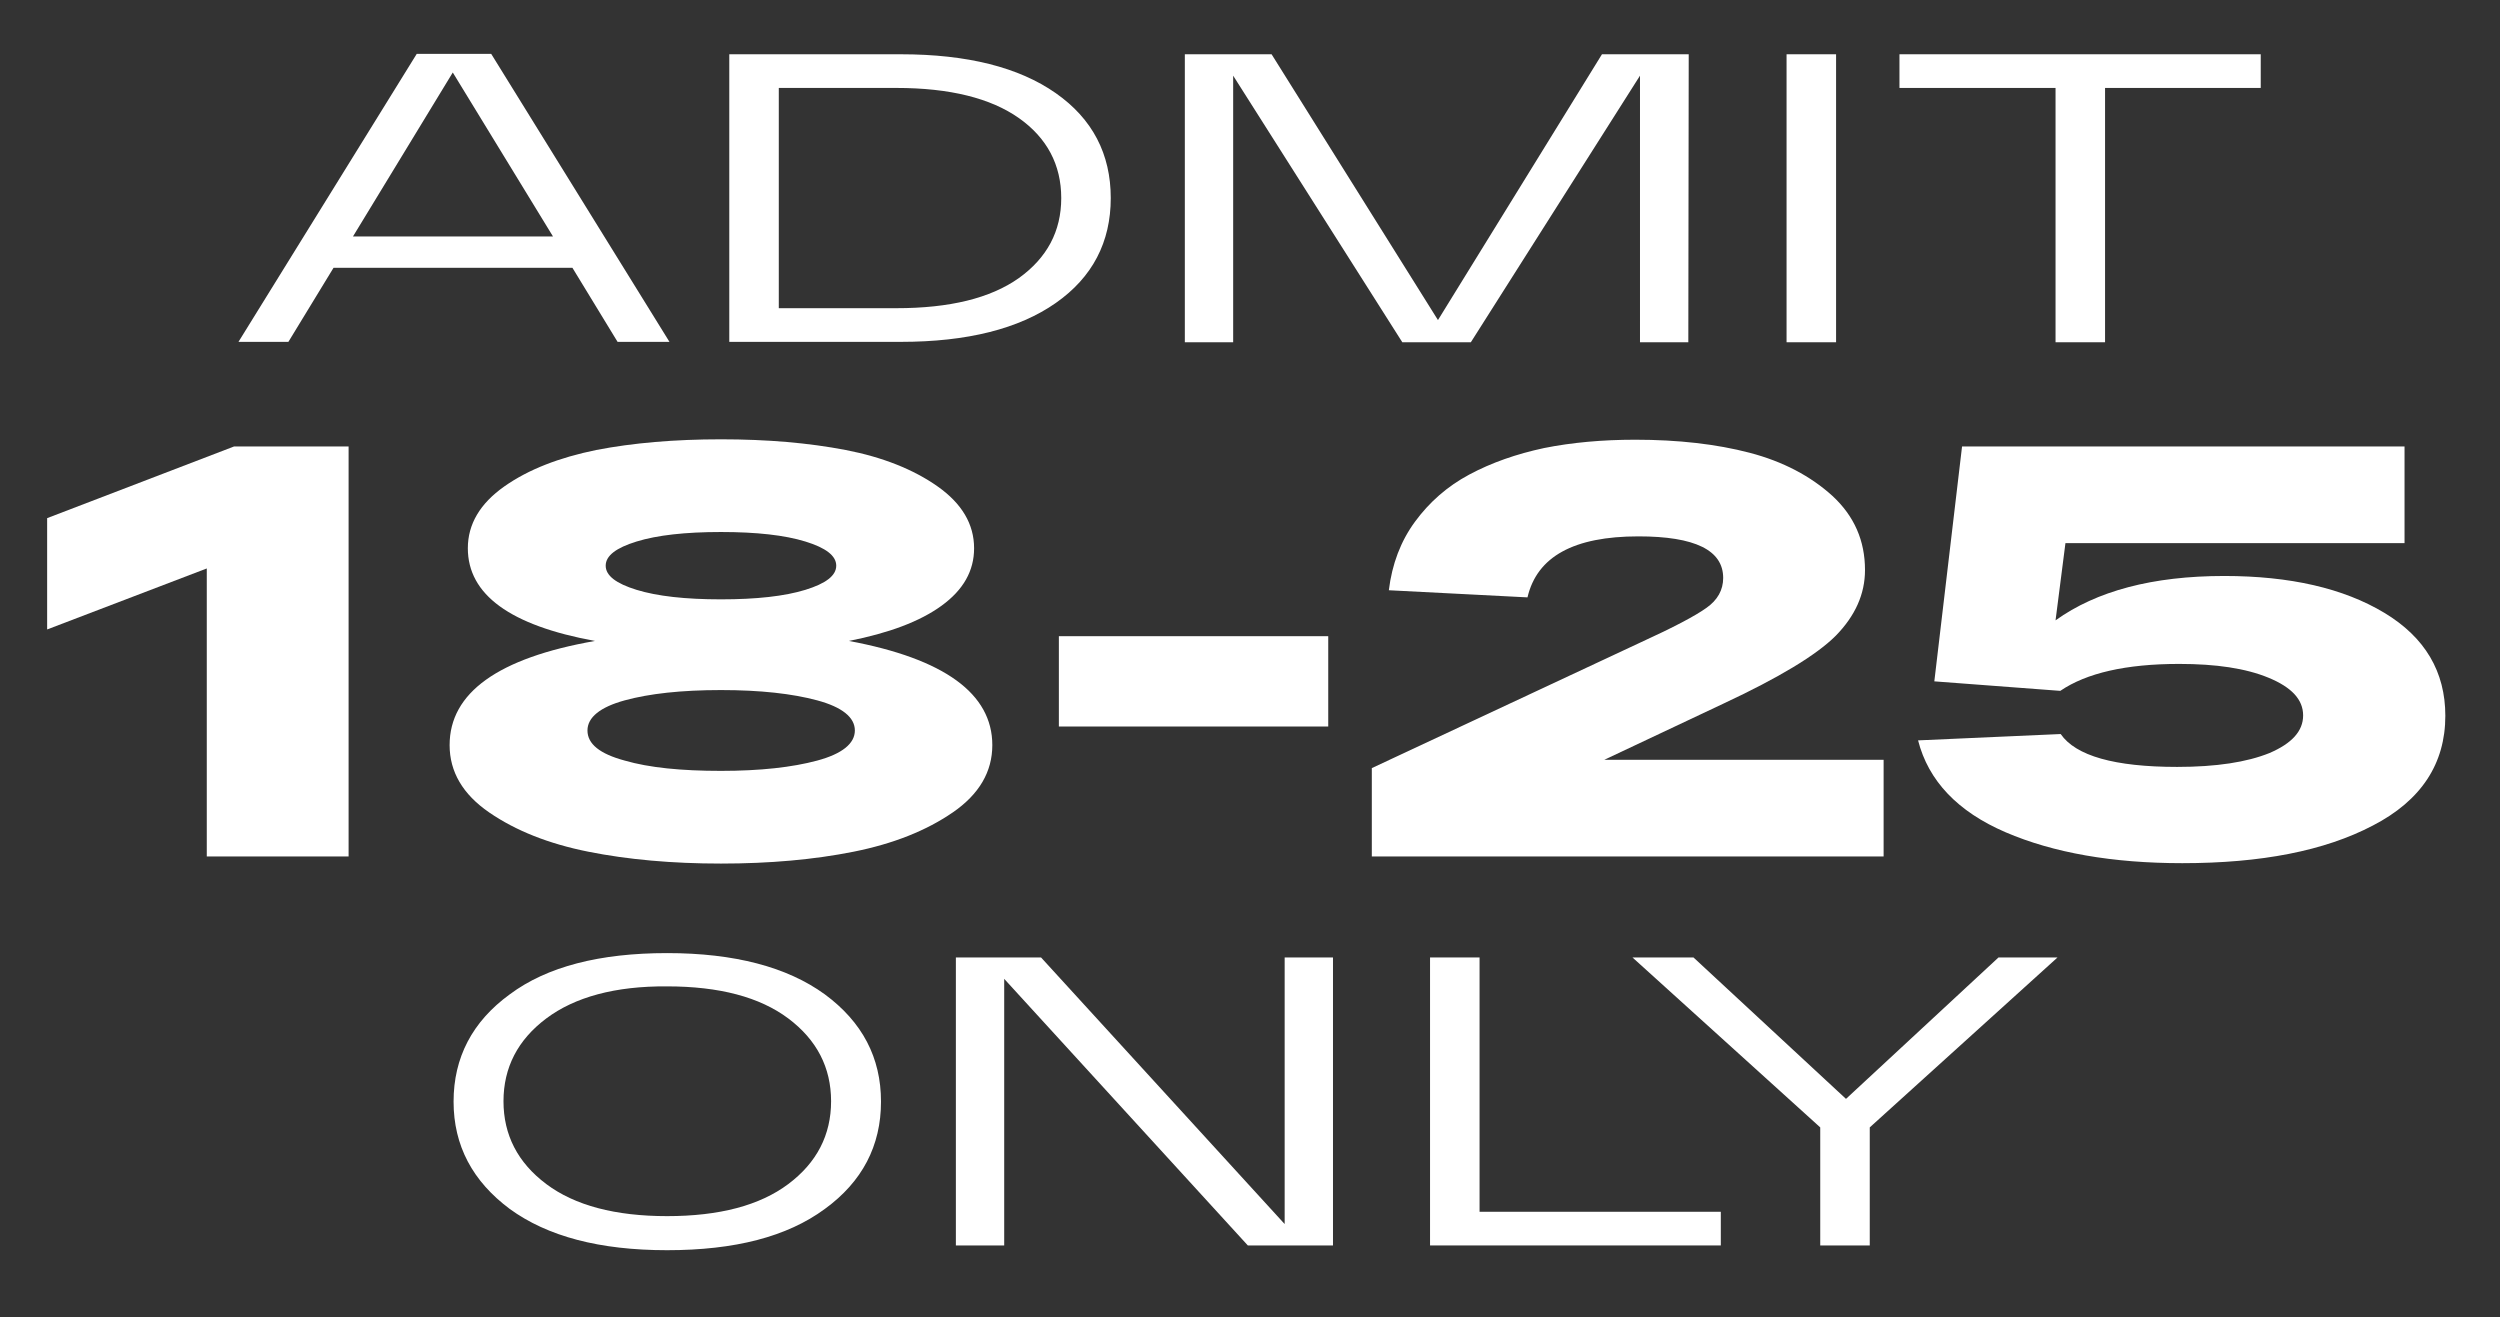 <?xml version="1.0" encoding="utf-8"?>
<!-- Generator: Adobe Illustrator 27.0.0, SVG Export Plug-In . SVG Version: 6.00 Build 0)  -->
<svg version="1.1" id="Layer_1" xmlns="http://www.w3.org/2000/svg" xmlns:xlink="http://www.w3.org/1999/xlink" x="0px" y="0px"
	 viewBox="0 0 631.1 332.5" style="enable-background:new 0 0 631.1 332.5;" xml:space="preserve">
<rect x="0" y="0" width="631.1" height="332.5" fill="#333333" stroke="none"/>
<style type="text/css">
	.st0{fill:#FFFFFF;}
</style>
<g>
	<path class="st0" d="M155.9,86.3l-11.4-18.7H84.2L72.8,86.3H60.2l45-72.7H124l45,72.7H155.9z M89.1,59.7h50.5l-25.3-41.4L89.1,59.7
		z"/>
	<path class="st0" d="M227.4,13.7c16.8,0,29.8,3.3,39.1,9.8c9.3,6.5,13.9,15.4,13.9,26.5s-4.6,20-13.9,26.5
		c-9.3,6.5-22.3,9.8-39.1,9.8h-43.3V13.7H227.4z M226.3,77.8c13.4,0,23.7-2.5,30.9-7.6c7.1-5.1,10.7-11.8,10.7-20.2
		c0-8.4-3.6-15.2-10.7-20.2s-17.4-7.6-30.9-7.6h-29.7v55.6H226.3z"/>
	<path class="st0" d="M404.4,13.7h21.9l-0.1,72.7h-12.2V19.1l-42.7,67.3h-17.3l-42.7-67.3v67.3h-12.2V13.7h21.9L363,80.8L404.4,13.7
		z"/>
	<path class="st0" d="M451,86.3V13.7h12.5v72.7H451z"/>
	<path class="st0" d="M479.5,22.2v-8.5h91.2v8.5h-39.3v64.2h-12.5V22.2H479.5z"/>
	<path class="st0" d="M59.1,112.7H88v103.5H52.2v-72.7l-40.3,15.4v-28.1L59.1,112.7z"/>
	<path class="st0" d="M214.3,161.8c24.1,4.5,36.2,13.3,36.2,26.3c0,6.7-3.3,12.4-10,17c-6.7,4.6-15,7.9-25,9.9c-10,2-21.2,3-33.5,3
		s-23.5-1-33.5-3c-10-2-18.3-5.3-25-9.9c-6.7-4.6-10-10.3-10-17c0-13.2,12.2-22,36.7-26.3c-21.4-3.9-32.1-11.7-32.1-23.4
		c0-6.1,3.1-11.3,9.2-15.6c6.1-4.3,13.9-7.3,23.2-9.2c9.3-1.8,19.8-2.7,31.5-2.7s22.1,0.9,31.5,2.7c9.3,1.8,17.1,4.9,23.2,9.2
		c6.1,4.3,9.2,9.5,9.2,15.6c0,5.7-2.7,10.5-8.2,14.5C232.2,156.9,224.4,159.8,214.3,161.8z M182,194.6c9.9,0,18-0.9,24.3-2.6
		c6.3-1.7,9.5-4.3,9.5-7.6c0-3.3-3.2-5.9-9.5-7.6c-6.3-1.7-14.4-2.6-24.3-2.6c-10,0-18.1,0.9-24.3,2.6c-6.2,1.7-9.4,4.3-9.4,7.6
		c0,3.4,3.1,5.9,9.4,7.6C163.9,193.8,172,194.6,182,194.6z M203.3,136.7c-5.2-1.6-12.3-2.4-21.3-2.4s-16.1,0.8-21.3,2.4
		c-5.2,1.6-7.8,3.6-7.8,6.1c0,2.5,2.6,4.5,7.8,6.1c5.2,1.6,12.3,2.4,21.3,2.4s16.1-0.8,21.3-2.4c5.2-1.6,7.8-3.6,7.8-6.1
		C211.1,140.3,208.5,138.3,203.3,136.7z"/>
	<path class="st0" d="M267.3,160.6h68v22.8h-68V160.6z"/>
	<path class="st0" d="M405,191.8h70.5v24.4H346.3v-22.3l68-31.8c8.1-3.7,13.6-6.6,16.4-8.6c2.9-2,4.3-4.6,4.3-7.6
		c0-7-7.1-10.5-21.4-10.5c-16.3,0-25.6,5.1-28,15.4l-35-1.8c0.8-6.6,3-12.4,6.6-17.3c3.6-4.9,8.1-8.9,13.7-11.9
		c5.6-3,11.9-5.2,18.9-6.7c7-1.4,14.7-2.1,23-2.1c10.8,0,20.5,1.1,28.9,3.3c8.4,2.2,15.4,5.9,20.9,10.9c5.5,5.1,8.2,11.3,8.2,18.7
		c0,6.1-2.5,11.6-7.4,16.6c-4.9,4.9-14.4,10.6-28.3,17.1L405,191.8z"/>
	<path class="st0" d="M561.5,145.4c16.6,0,30.1,3.1,40.4,9.3c10.3,6.2,15.4,14.9,15.4,26c0,12.1-6.1,21.4-18.3,27.7
		c-12.2,6.4-28.2,9.5-48.1,9.5c-17.6,0-32.5-2.6-44.6-7.8c-12.1-5.2-19.5-13-22.1-23.2l36-1.6c3.8,5.5,13.6,8.3,29.4,8.3
		c9.9,0,17.6-1.2,23.3-3.5c5.6-2.4,8.5-5.5,8.5-9.5s-2.9-7.1-8.7-9.5c-5.8-2.4-13.3-3.5-22.6-3.5c-13.4,0-23.4,2.3-30,6.8l-31.8-2.4
		l7-59.3h29.1h82.6v24.4h-85.6l-2.5,19.5C529.2,149.2,543.4,145.4,561.5,145.4z"/>
	<path class="st0" d="M128.7,305.2c-9.4-7-14.2-16-14.2-27.1s4.7-20.2,14.2-27.1c9.4-7,22.7-10.4,39.7-10.4s30.3,3.5,39.8,10.4
		c9.5,7,14.2,16,14.2,27.1s-4.7,20.2-14.2,27.1c-9.5,7-22.7,10.4-39.8,10.4S138.2,312.1,128.7,305.2z M137.9,257.1
		c-7.2,5.4-10.8,12.4-10.8,20.9c0,8.5,3.6,15.5,10.8,20.9c7.2,5.4,17.4,8.1,30.5,8.1c13.2,0,23.4-2.7,30.6-8.1
		c7.2-5.4,10.8-12.4,10.8-20.9c0-8.5-3.6-15.5-10.8-20.9c-7.2-5.4-17.4-8.1-30.6-8.1C155.3,248.9,145.1,251.7,137.9,257.1z"/>
	<path class="st0" d="M324.3,241.7h12.2v72.7h-21.5l-61.5-67.3v67.3h-12.2v-72.7h21.5l61.5,67.3V241.7z"/>
	<path class="st0" d="M361,314.4v-72.7h12.5v64.2h60.9v8.5H361z"/>
	<path class="st0" d="M504.5,241.7h14.9l-47.4,42.9v29.8h-12.5v-29.8l-47.4-42.9h15.4l38.5,35.7L504.5,241.7z"/>
</g>
</svg>
